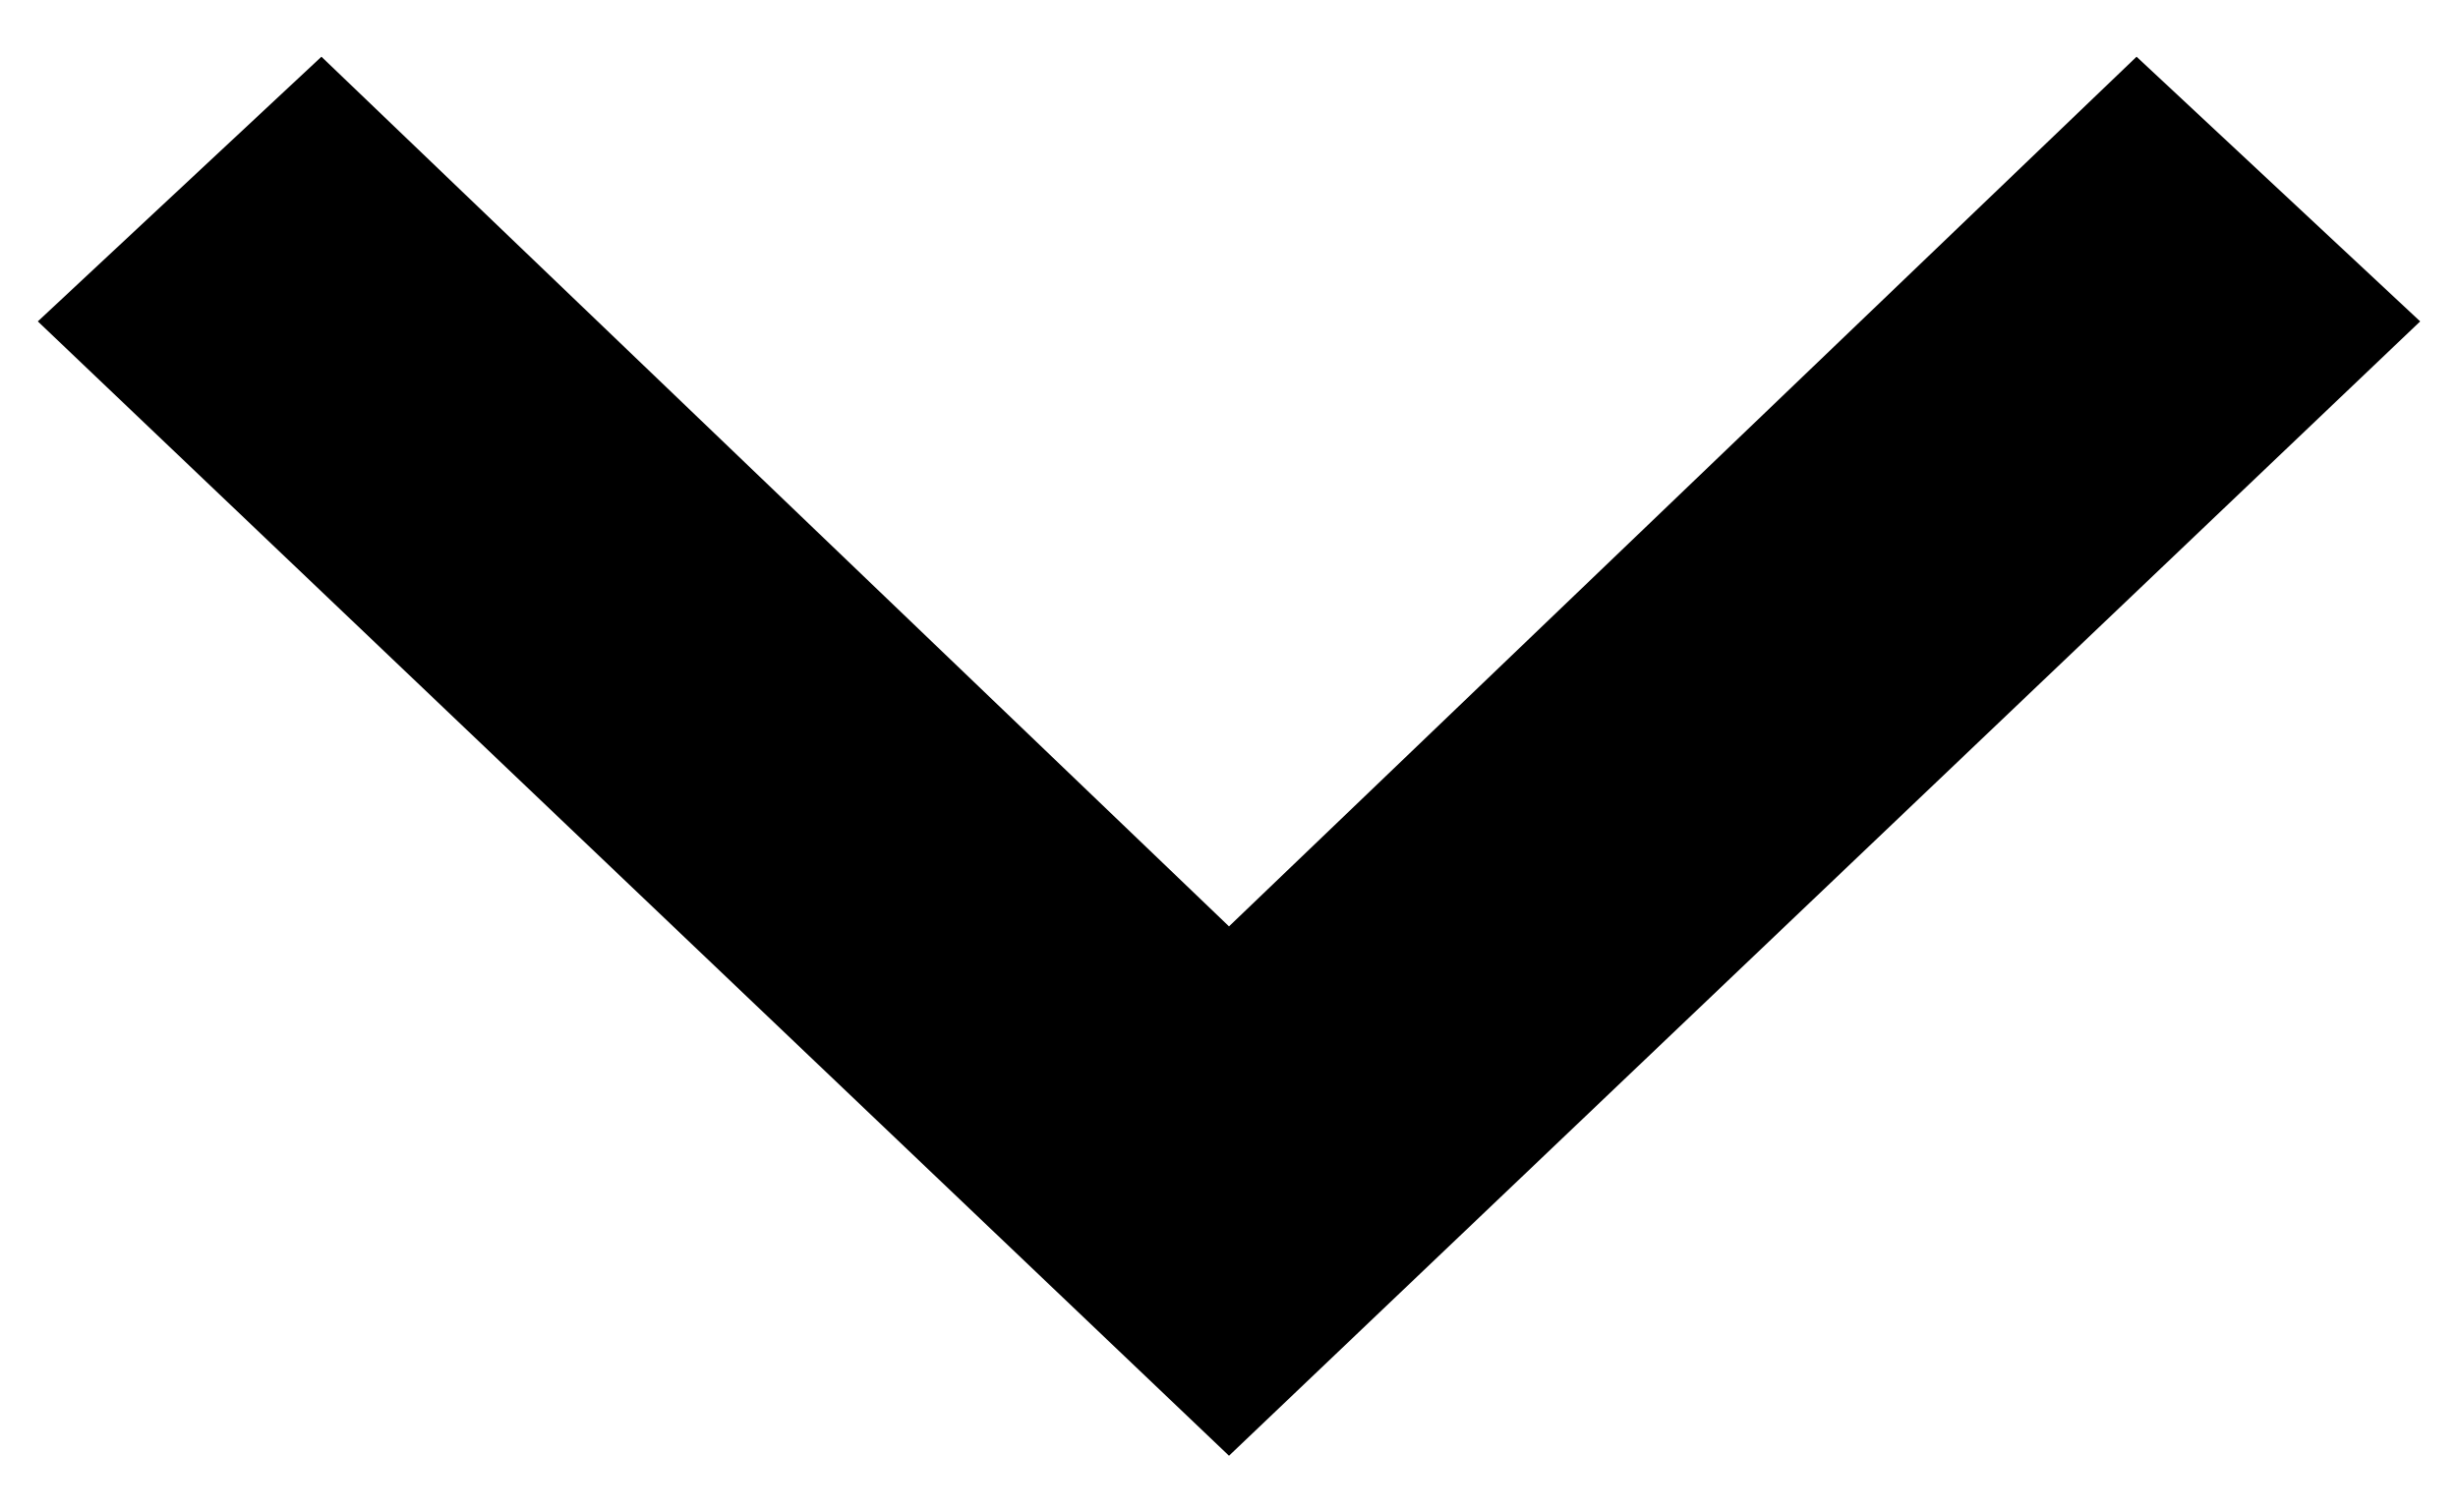 <svg version="1.1" id="Layer_1" xmlns="http://www.w3.org/2000/svg" xmlns:xlink="http://www.w3.org/1999/xlink" x="0px" y="0px" width="13px" height="8px" viewBox="0 0 13 8" enable-background="new 0 0 13 8" xml:space="preserve">
<g>
<polygon fill="#000" points="11.3,0.3 6.5,4.9 1.7,0.3 0.2,1.7 6.5,7.7 12.8,1.7 	"></polygon>
</g>
</svg>